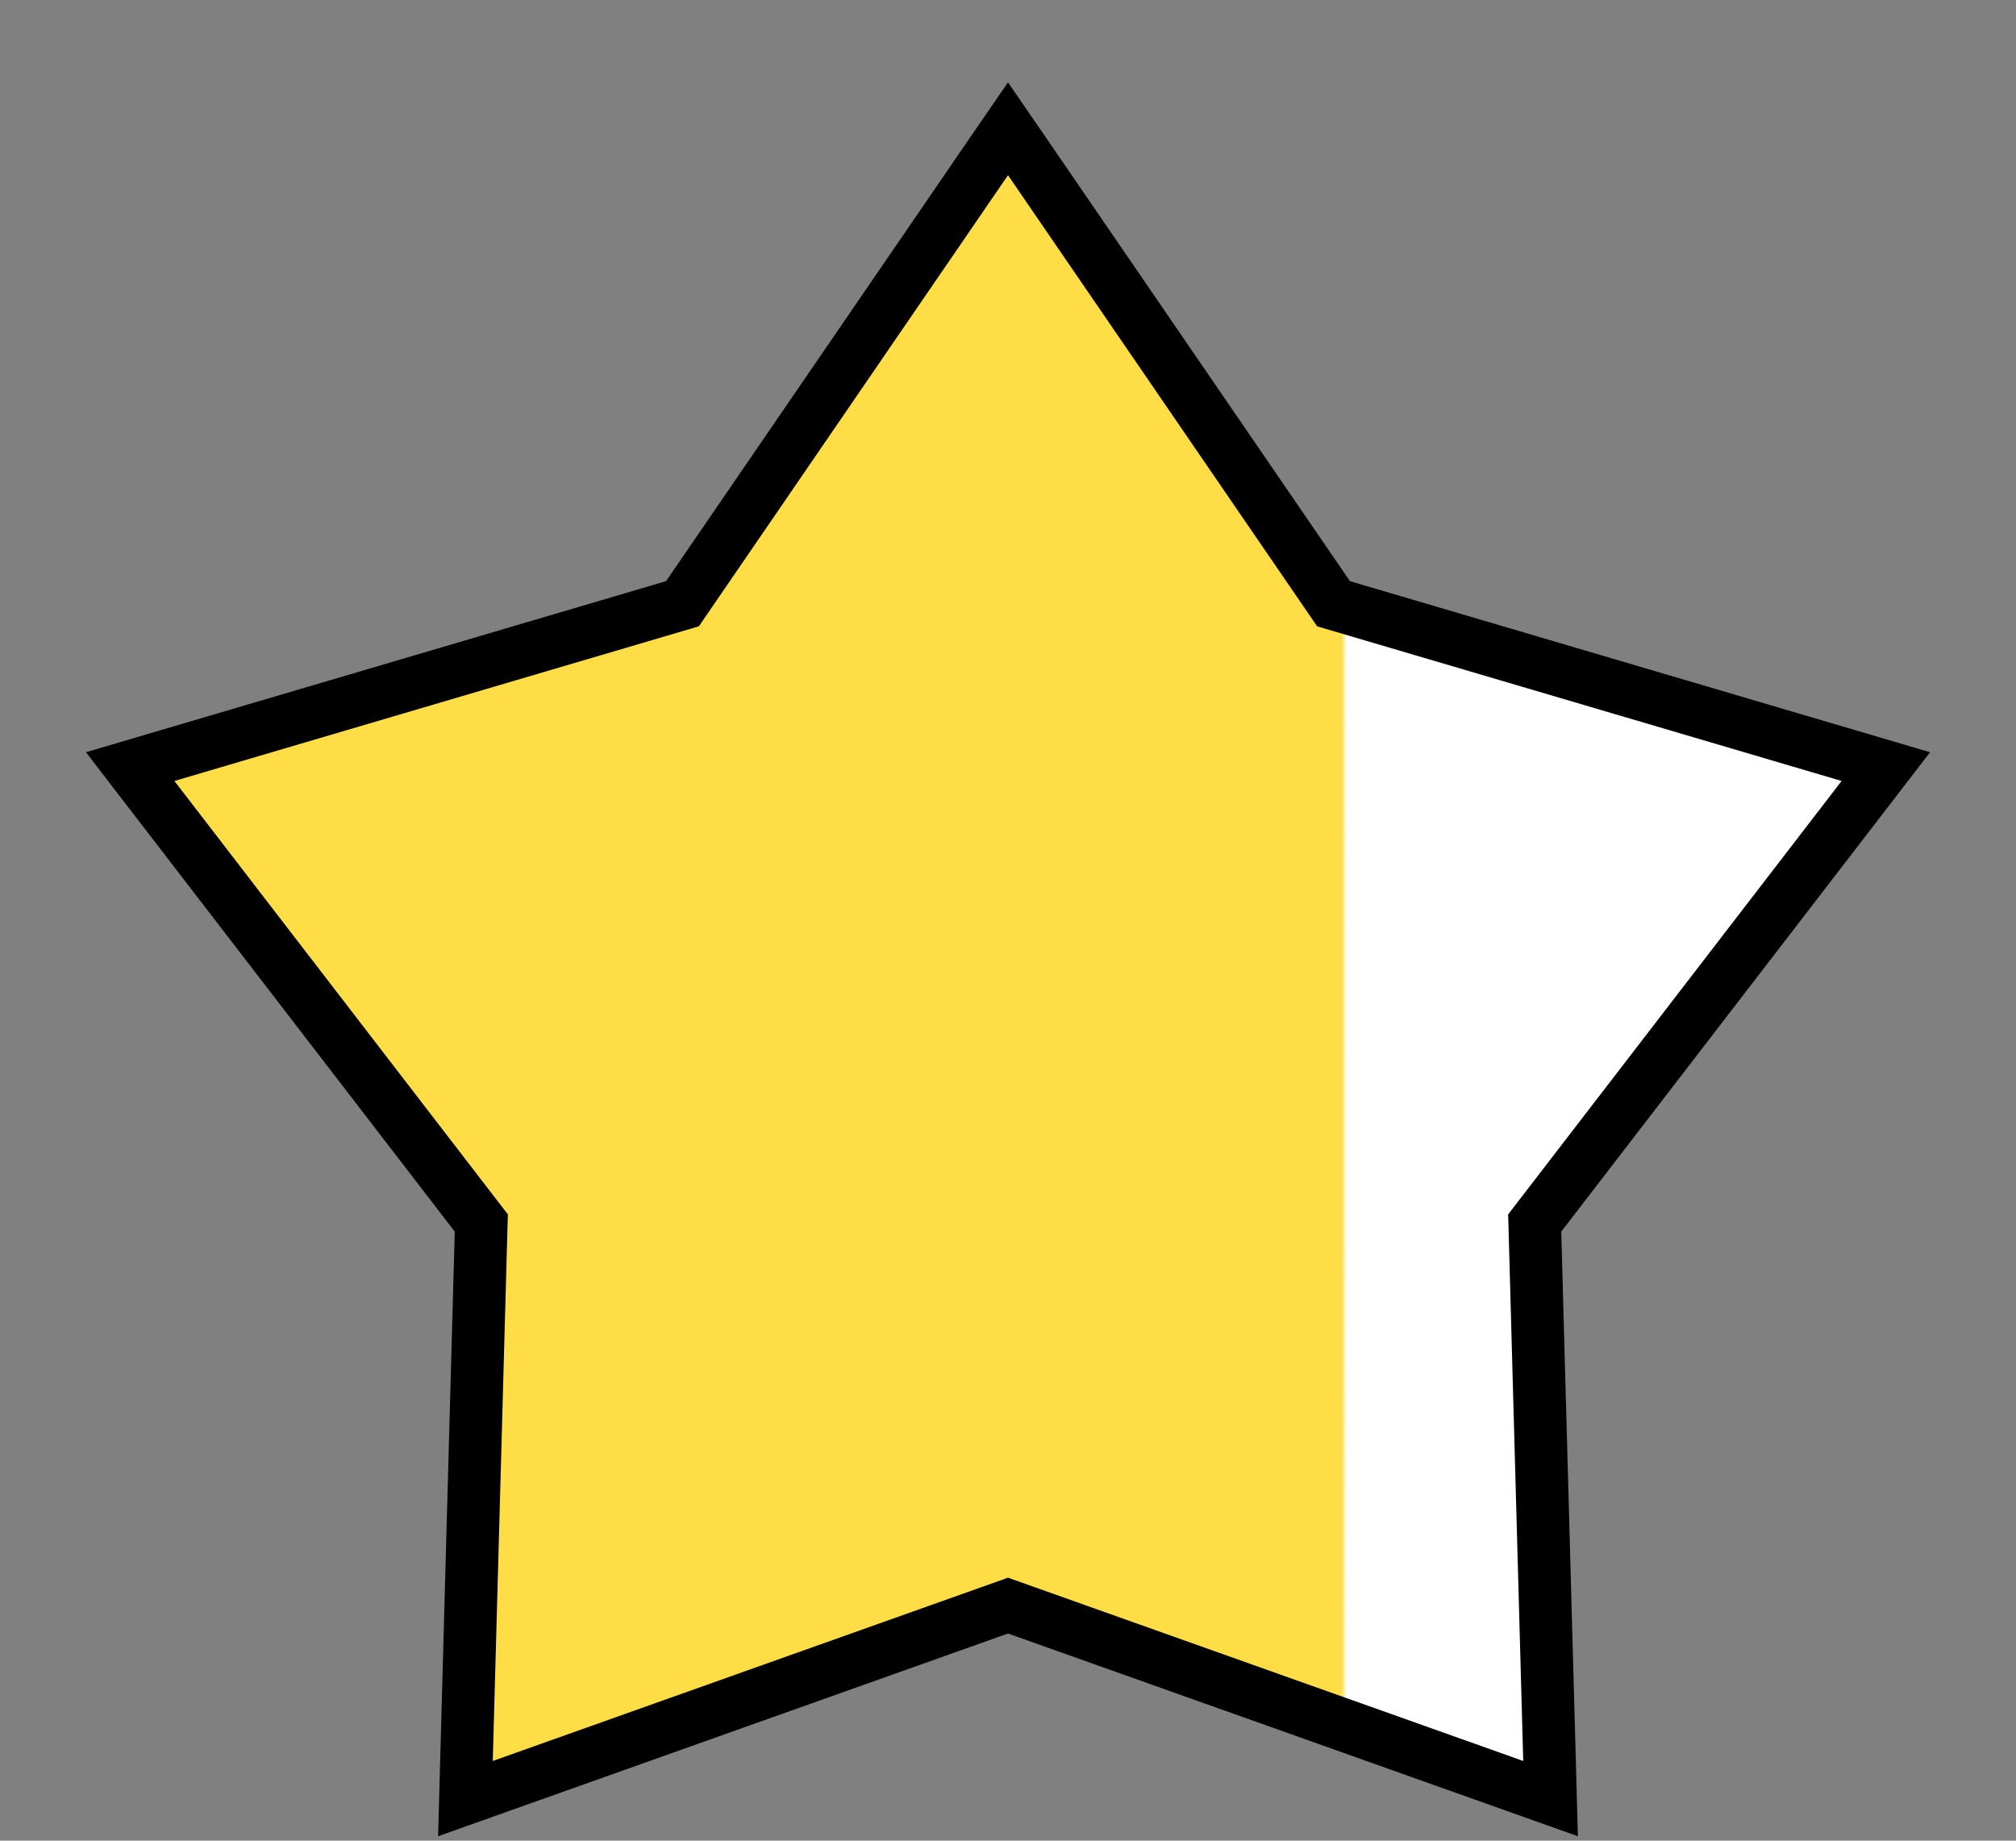 <?xml version="1.0" encoding="UTF-8"?> <svg xmlns="http://www.w3.org/2000/svg" width="23" height="21" viewBox="0 0 23 21" fill="none"><rect x="0" y="0" width="23" height="21" fill="#808080" stroke="none"/><path d="M11.748 1.83L11.5 1.469L11.252 1.83L7.786 6.888L1.905 8.622L1.485 8.746L1.752 9.093L5.491 13.953L5.322 20.082L5.31 20.52L5.723 20.373L11.5 18.318L17.277 20.373L17.69 20.52L17.678 20.082L17.509 13.953L21.248 9.093L21.515 8.746L21.095 8.622L15.214 6.888L11.748 1.83Z" fill="url(#paint0_linear_1646_12859)" stroke="black" stroke-width="0.6"></path><defs><linearGradient id="paint0_linear_1646_12859" x1="1.5" y1="12" x2="16" y2="12" gradientUnits="userSpaceOnUse"><stop stop-color="#FFDD47"></stop><stop offset="0.952" stop-color="#FFDD47"></stop><stop offset="0.956" stop-color="white"></stop></linearGradient></defs></svg> 
